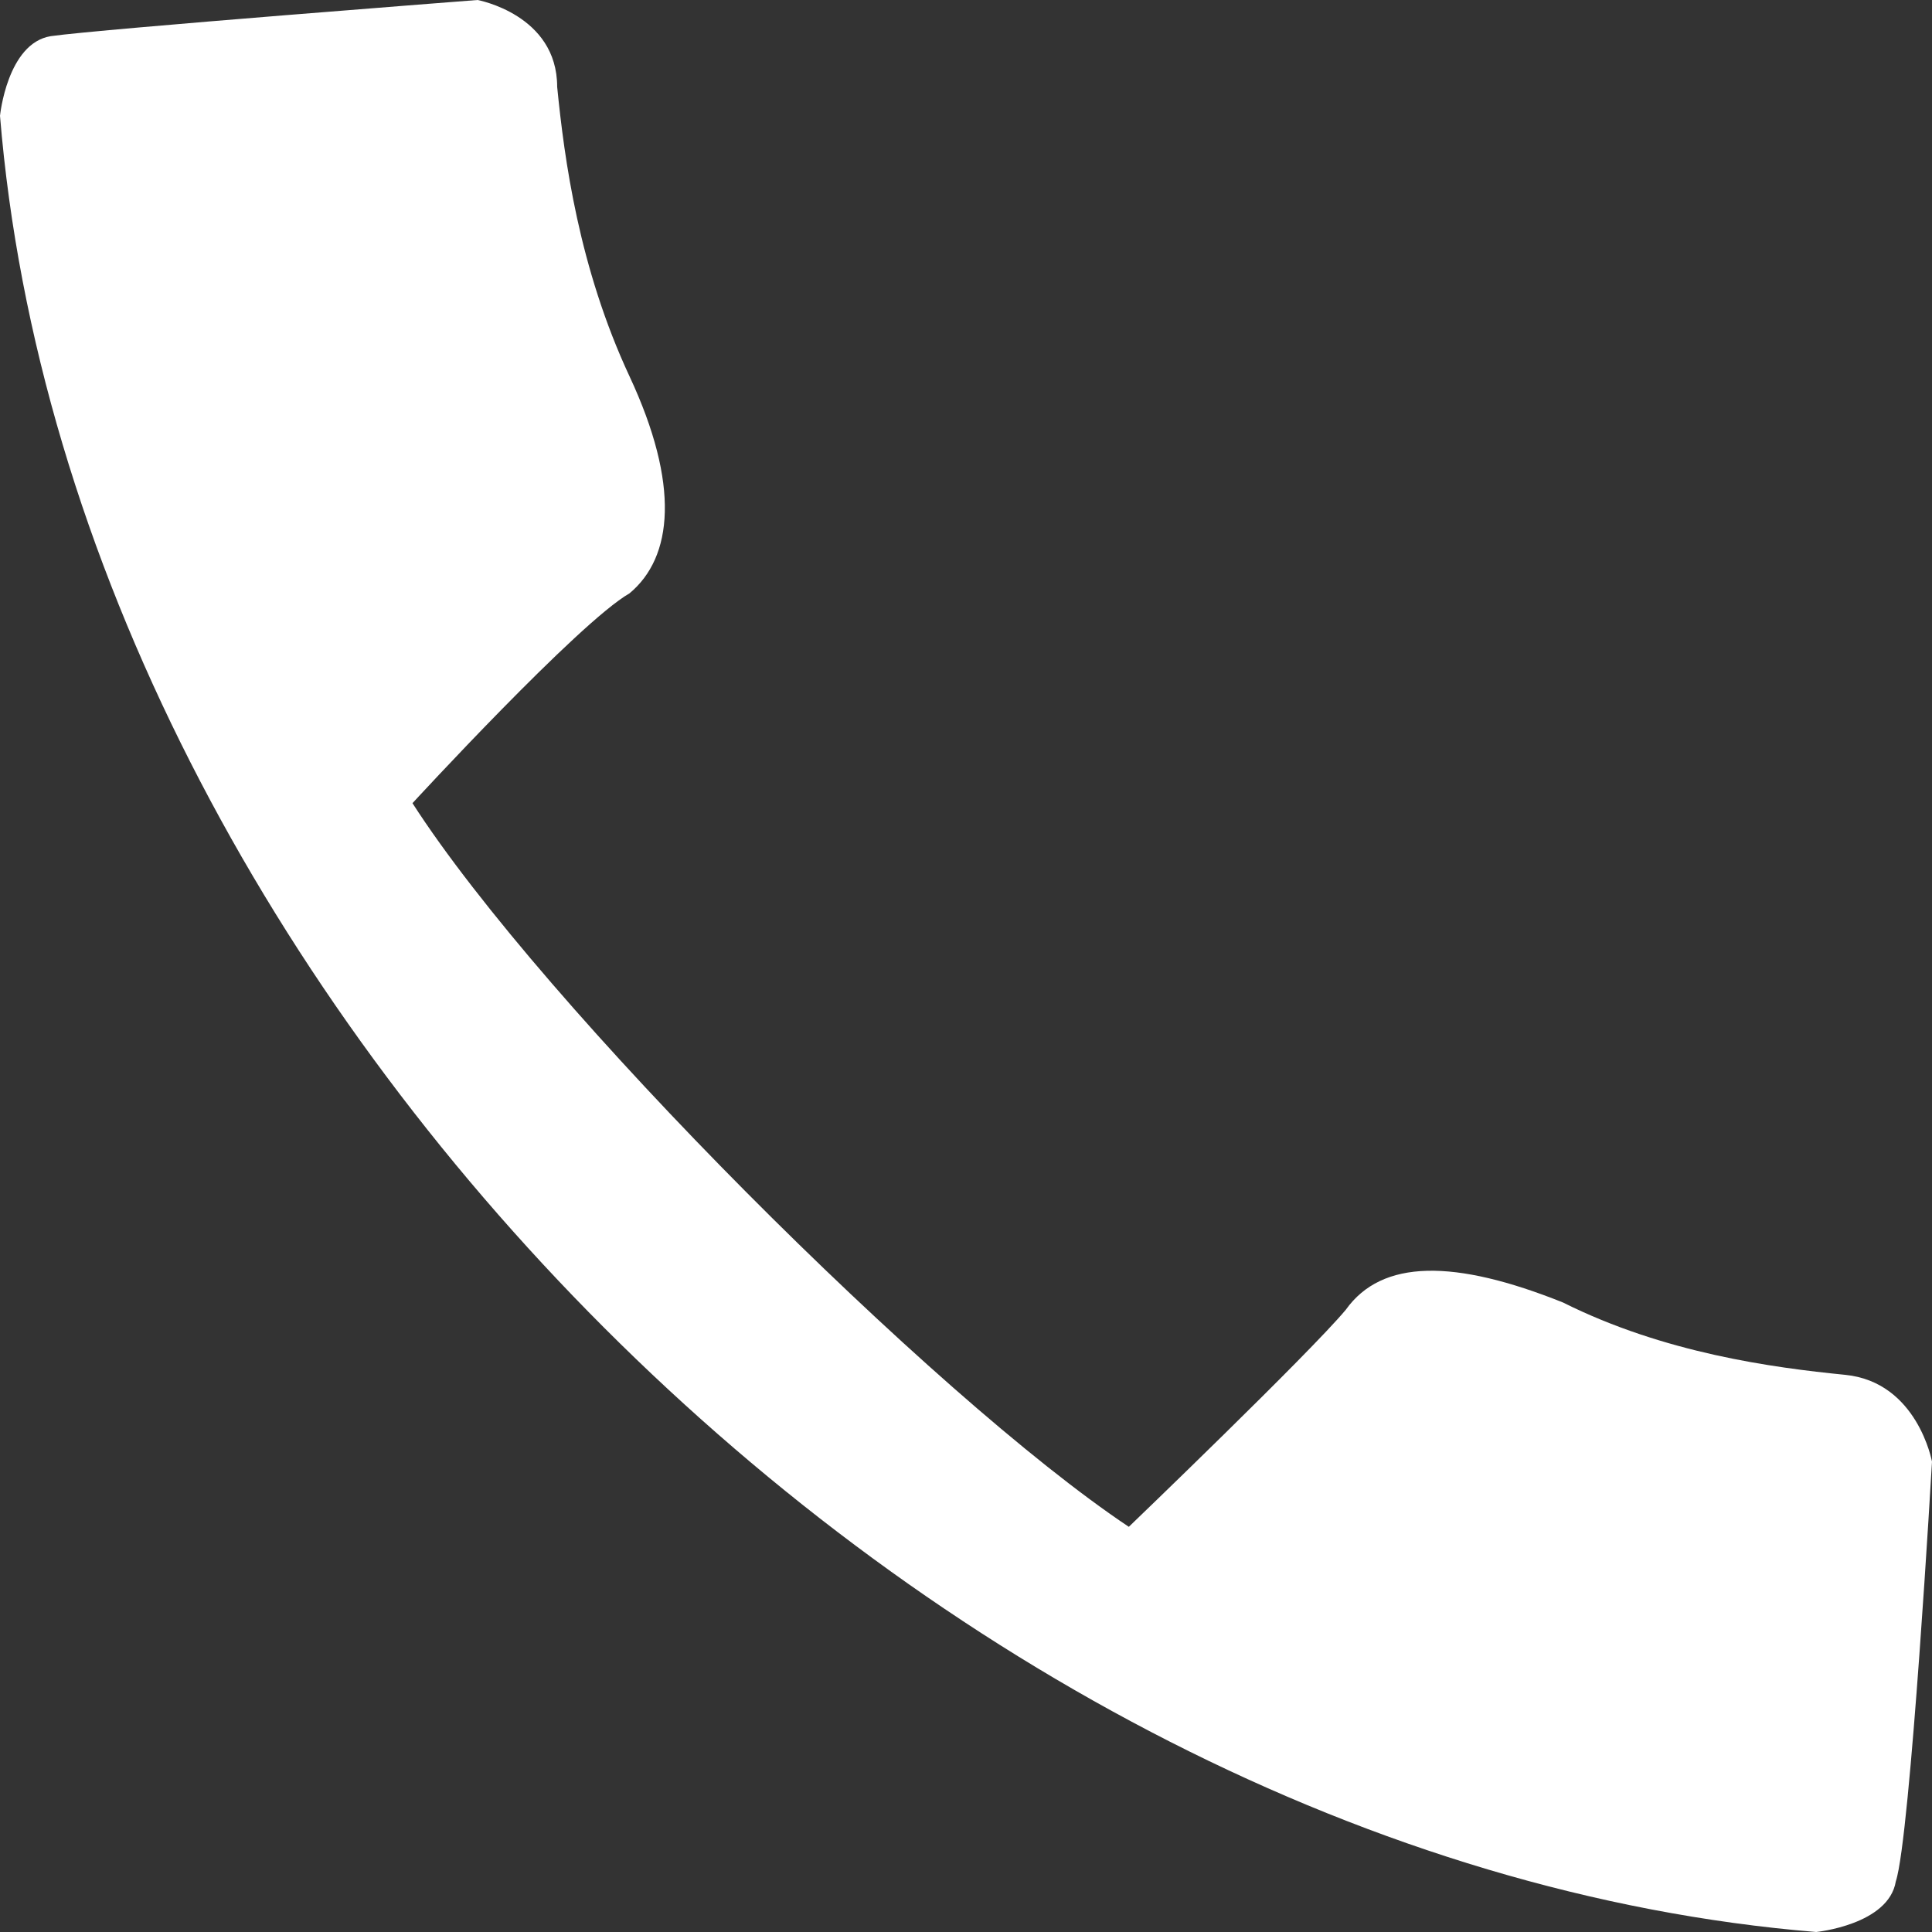 <?xml version="1.0" encoding="UTF-8"?> <svg xmlns="http://www.w3.org/2000/svg" width="18" height="18" viewBox="0 0 18 18" fill="none"><rect x="0" y="0" width="18" height="18" fill="#333333" stroke="none"/><path fill-rule="evenodd" clip-rule="evenodd" d="M0 1.079C0 1.079 0.067 0.404 0.472 0.337C0.944 0.27 4.449 0 4.449 0C4.449 0 5.191 0.135 5.191 0.809C5.258 1.483 5.393 2.494 5.865 3.506C6.337 4.517 6.27 5.191 5.865 5.528C5.393 5.798 3.843 7.483 3.843 7.483C5.056 9.371 8.697 13.011 10.517 14.225C10.517 14.225 12.202 12.607 12.539 12.202C12.876 11.73 13.551 11.73 14.562 12.135C15.506 12.607 16.517 12.742 17.191 12.809C17.865 12.876 18 13.618 18 13.618C18 13.618 17.798 17.124 17.663 17.528C17.596 17.933 16.921 18 16.921 18C8.697 17.326 0.674 9.303 0 1.079Z" fill="white"></path></svg> 